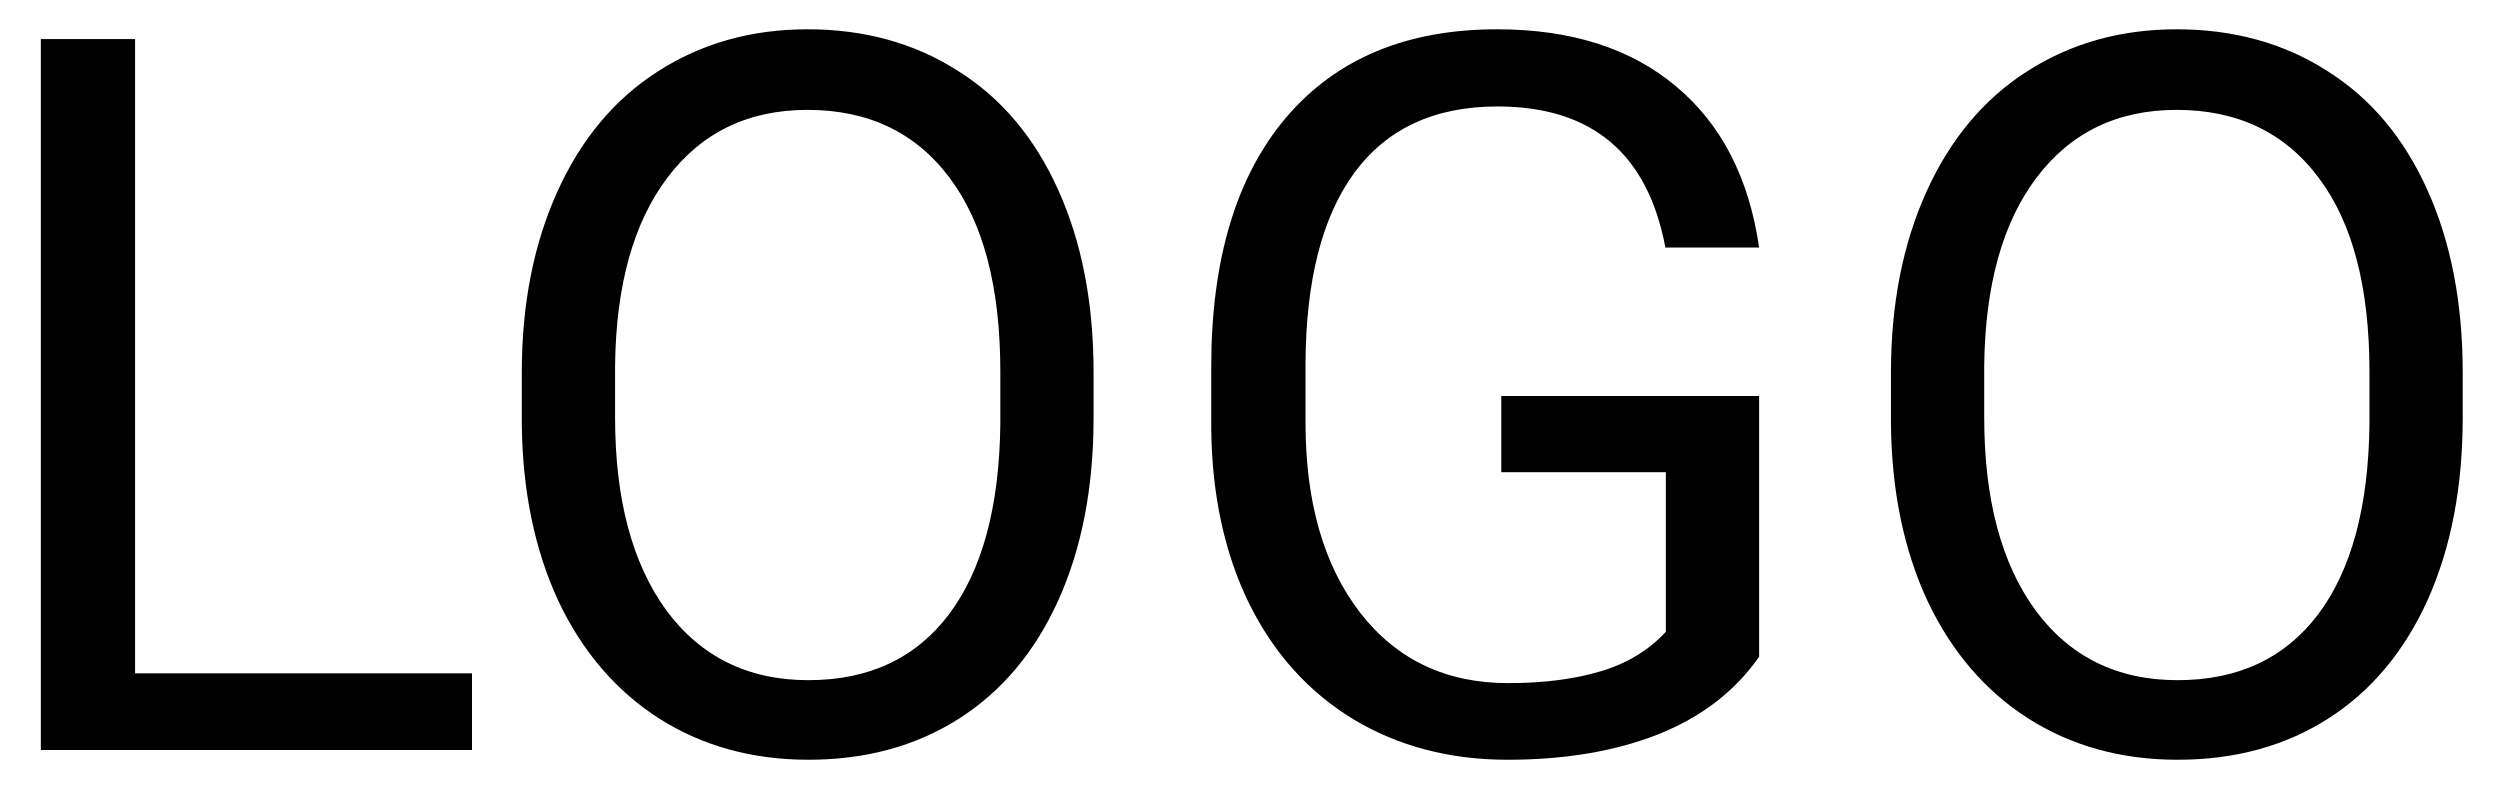 <svg width="60" height="19" viewBox="0 0 60 19" fill="none" xmlns="http://www.w3.org/2000/svg">
<path d="M3.242 16.16H11.328V18H0.98V0.938H3.242V16.16ZM26.246 10.02C26.246 11.691 25.965 13.152 25.402 14.402C24.84 15.645 24.043 16.594 23.012 17.25C21.98 17.906 20.777 18.234 19.402 18.234C18.059 18.234 16.867 17.906 15.828 17.25C14.789 16.586 13.98 15.645 13.402 14.426C12.832 13.199 12.539 11.781 12.523 10.172V8.941C12.523 7.301 12.809 5.852 13.379 4.594C13.949 3.336 14.754 2.375 15.793 1.711C16.84 1.039 18.035 0.703 19.379 0.703C20.746 0.703 21.949 1.035 22.988 1.699C24.035 2.355 24.84 3.312 25.402 4.57C25.965 5.82 26.246 7.277 26.246 8.941V10.02ZM24.008 8.918C24.008 6.895 23.602 5.344 22.789 4.266C21.977 3.18 20.84 2.637 19.379 2.637C17.957 2.637 16.836 3.18 16.016 4.266C15.203 5.344 14.785 6.844 14.762 8.766V10.02C14.762 11.98 15.172 13.523 15.992 14.648C16.82 15.766 17.957 16.324 19.402 16.324C20.855 16.324 21.98 15.797 22.777 14.742C23.574 13.68 23.984 12.16 24.008 10.184V8.918ZM42.219 15.762C41.641 16.59 40.832 17.211 39.793 17.625C38.762 18.031 37.559 18.234 36.184 18.234C34.793 18.234 33.559 17.91 32.48 17.262C31.402 16.605 30.566 15.676 29.973 14.473C29.387 13.27 29.086 11.875 29.07 10.289V8.801C29.07 6.23 29.668 4.238 30.863 2.824C32.066 1.41 33.754 0.703 35.926 0.703C37.707 0.703 39.141 1.16 40.227 2.074C41.312 2.98 41.977 4.27 42.219 5.941H39.969C39.547 3.684 38.203 2.555 35.938 2.555C34.43 2.555 33.285 3.086 32.504 4.148C31.73 5.203 31.34 6.734 31.332 8.742V10.137C31.332 12.051 31.77 13.574 32.645 14.707C33.52 15.832 34.703 16.395 36.195 16.395C37.039 16.395 37.777 16.301 38.41 16.113C39.043 15.926 39.566 15.609 39.98 15.164V11.332H36.031V9.504H42.219V15.762ZM59.105 10.02C59.105 11.691 58.824 13.152 58.262 14.402C57.699 15.645 56.902 16.594 55.871 17.25C54.84 17.906 53.637 18.234 52.262 18.234C50.918 18.234 49.727 17.906 48.688 17.25C47.648 16.586 46.84 15.645 46.262 14.426C45.691 13.199 45.398 11.781 45.383 10.172V8.941C45.383 7.301 45.668 5.852 46.238 4.594C46.809 3.336 47.613 2.375 48.652 1.711C49.699 1.039 50.895 0.703 52.238 0.703C53.605 0.703 54.809 1.035 55.848 1.699C56.895 2.355 57.699 3.312 58.262 4.57C58.824 5.82 59.105 7.277 59.105 8.941V10.02ZM56.867 8.918C56.867 6.895 56.461 5.344 55.648 4.266C54.836 3.18 53.699 2.637 52.238 2.637C50.816 2.637 49.695 3.18 48.875 4.266C48.062 5.344 47.645 6.844 47.621 8.766V10.02C47.621 11.98 48.031 13.523 48.852 14.648C49.68 15.766 50.816 16.324 52.262 16.324C53.715 16.324 54.84 15.797 55.637 14.742C56.434 13.68 56.844 12.16 56.867 10.184V8.918Z" fill="black"/>
</svg>
